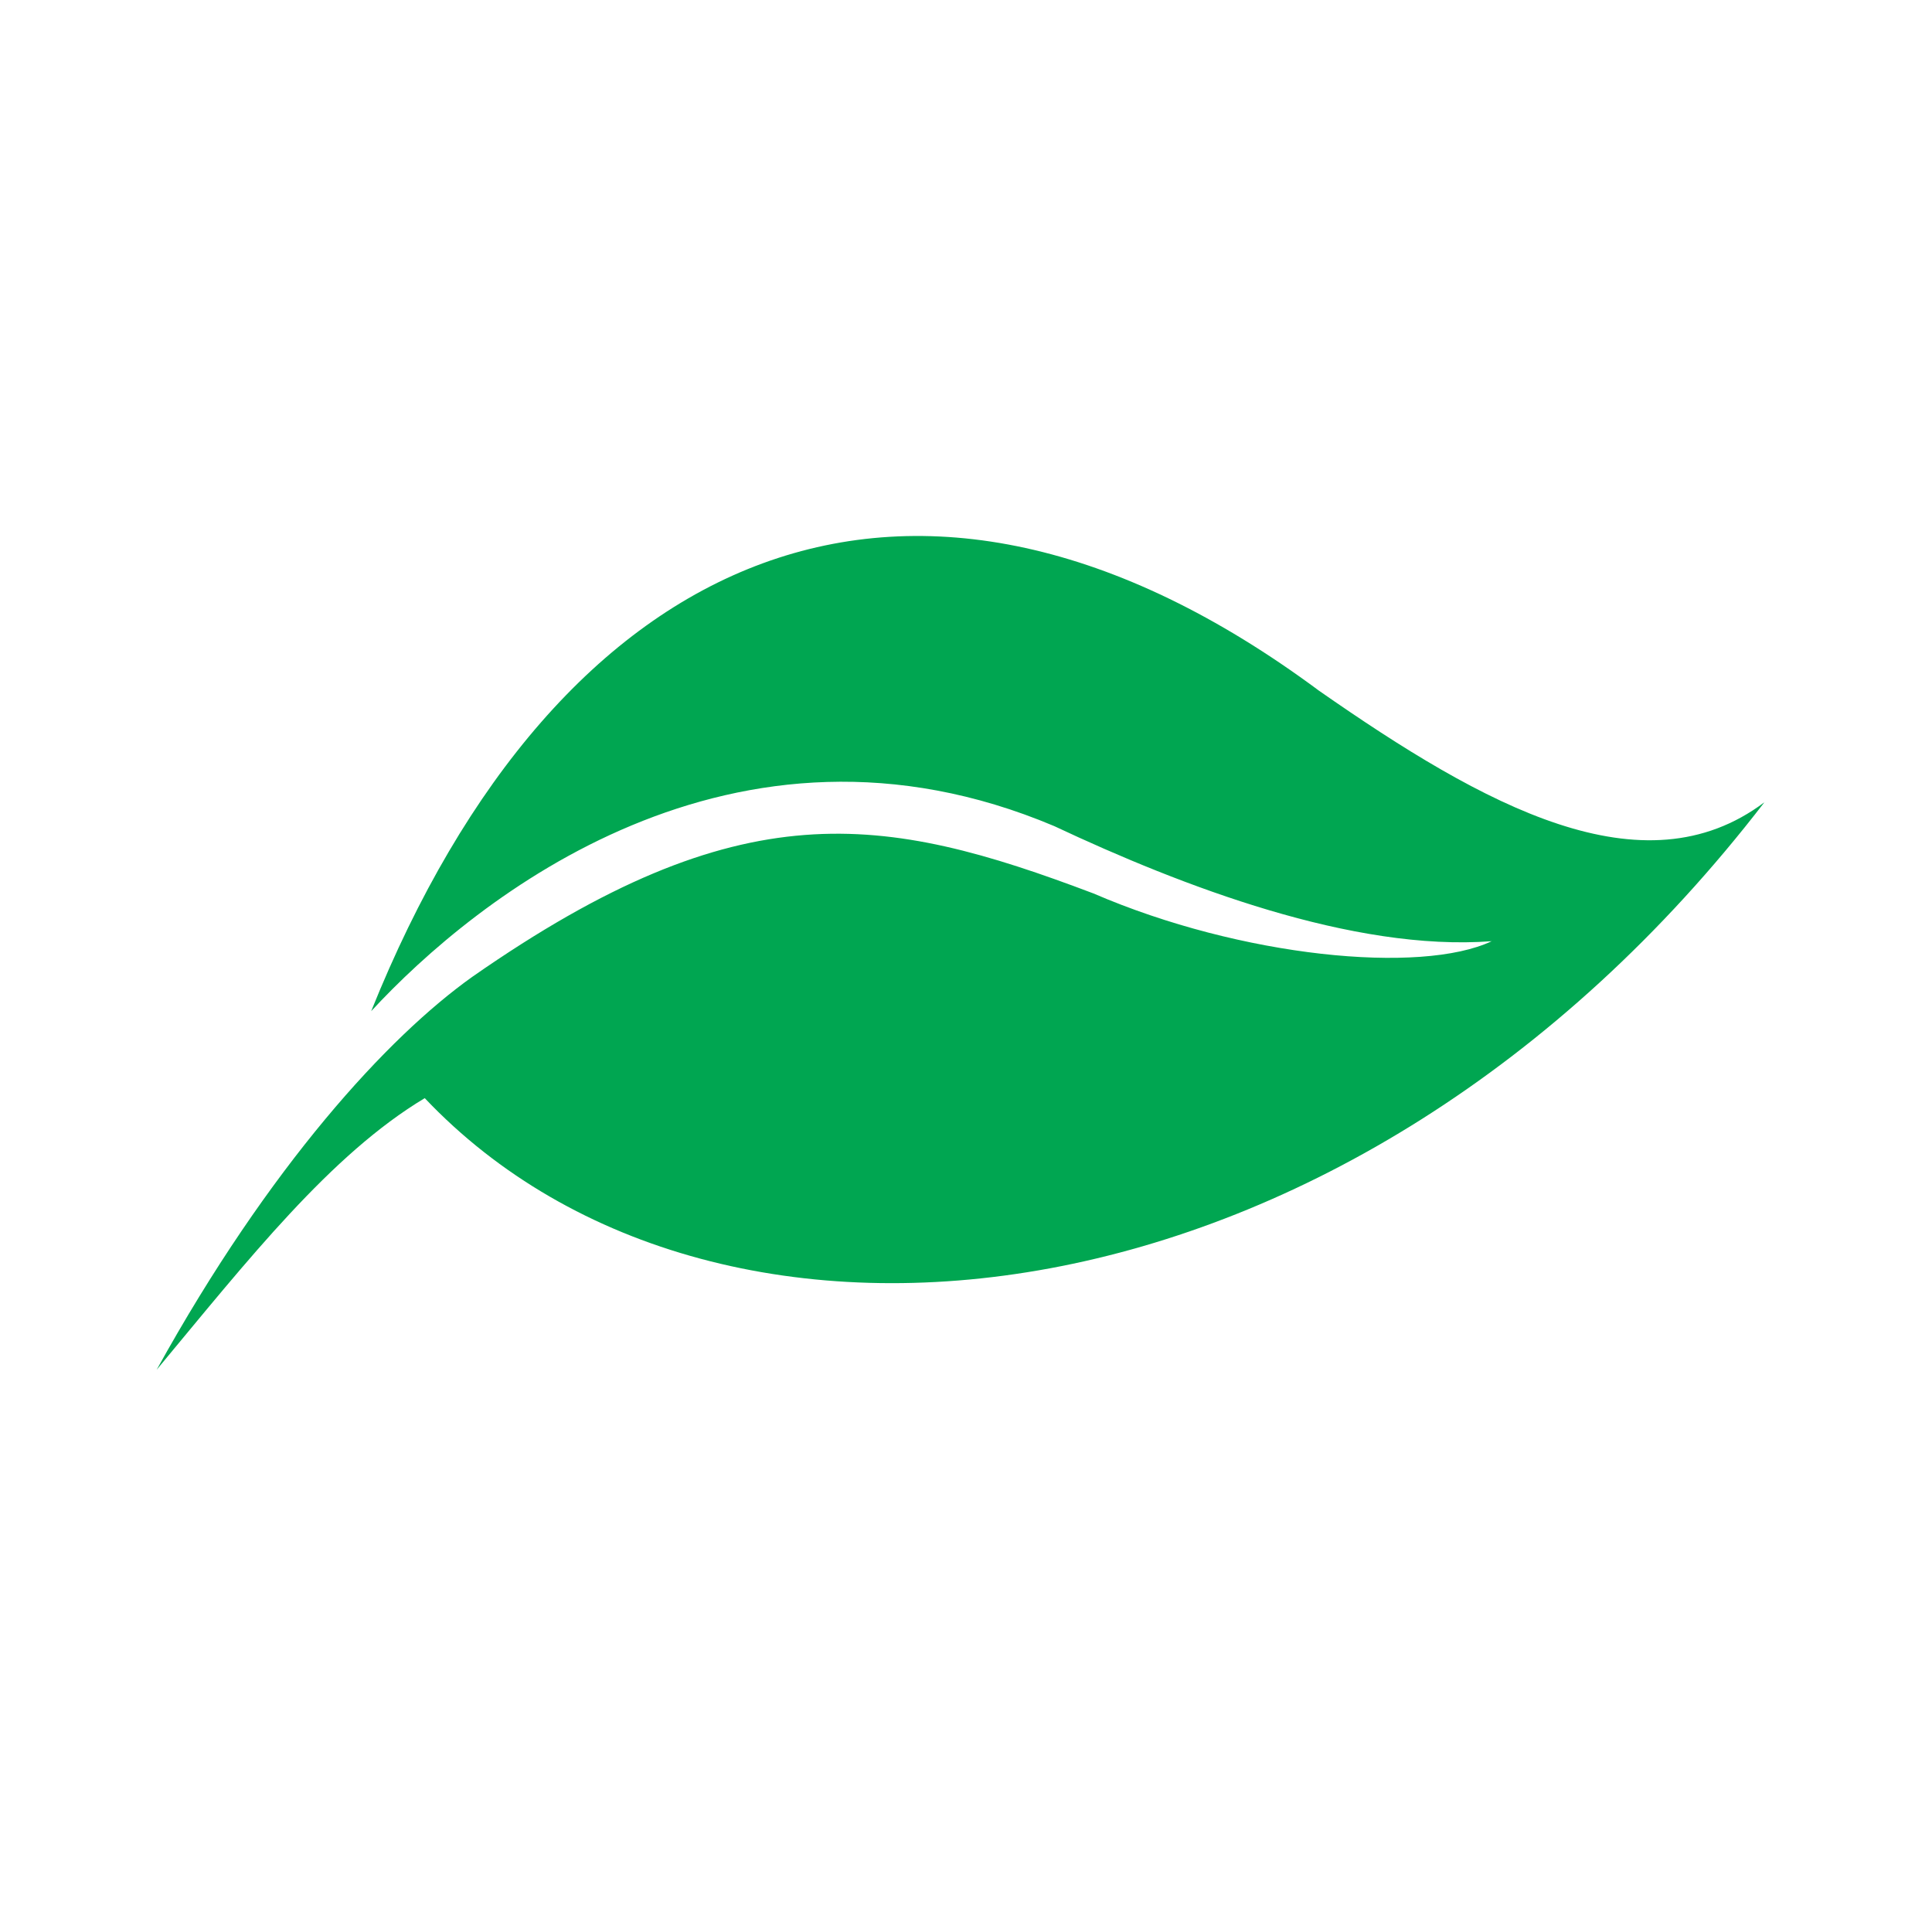 <svg xmlns="http://www.w3.org/2000/svg" fill="none" viewBox="0 0 73 72" height="72" width="73">
<g id="leaf-ani">
<path fill="#00A651" d="M14.024 38.204C21.086 20.628 34.473 14.694 49.832 26.09C56.102 30.462 62.081 33.756 66.669 30.308C51.037 50.614 27.18 53.231 16.049 41.487C12.493 43.618 9.385 47.582 5.919 51.749C10.179 44.047 14.652 39.173 17.854 36.898C28.004 29.824 33.361 30.744 41.317 33.754C46.897 36.164 53.685 36.821 56.362 35.558C51.126 35.954 44.678 33.487 39.835 31.21C27.72 26.096 17.988 33.914 14.024 38.202V38.204Z" clip-rule="evenodd" fill-rule="evenodd" id="Vector"></path>
</g>
</svg>
